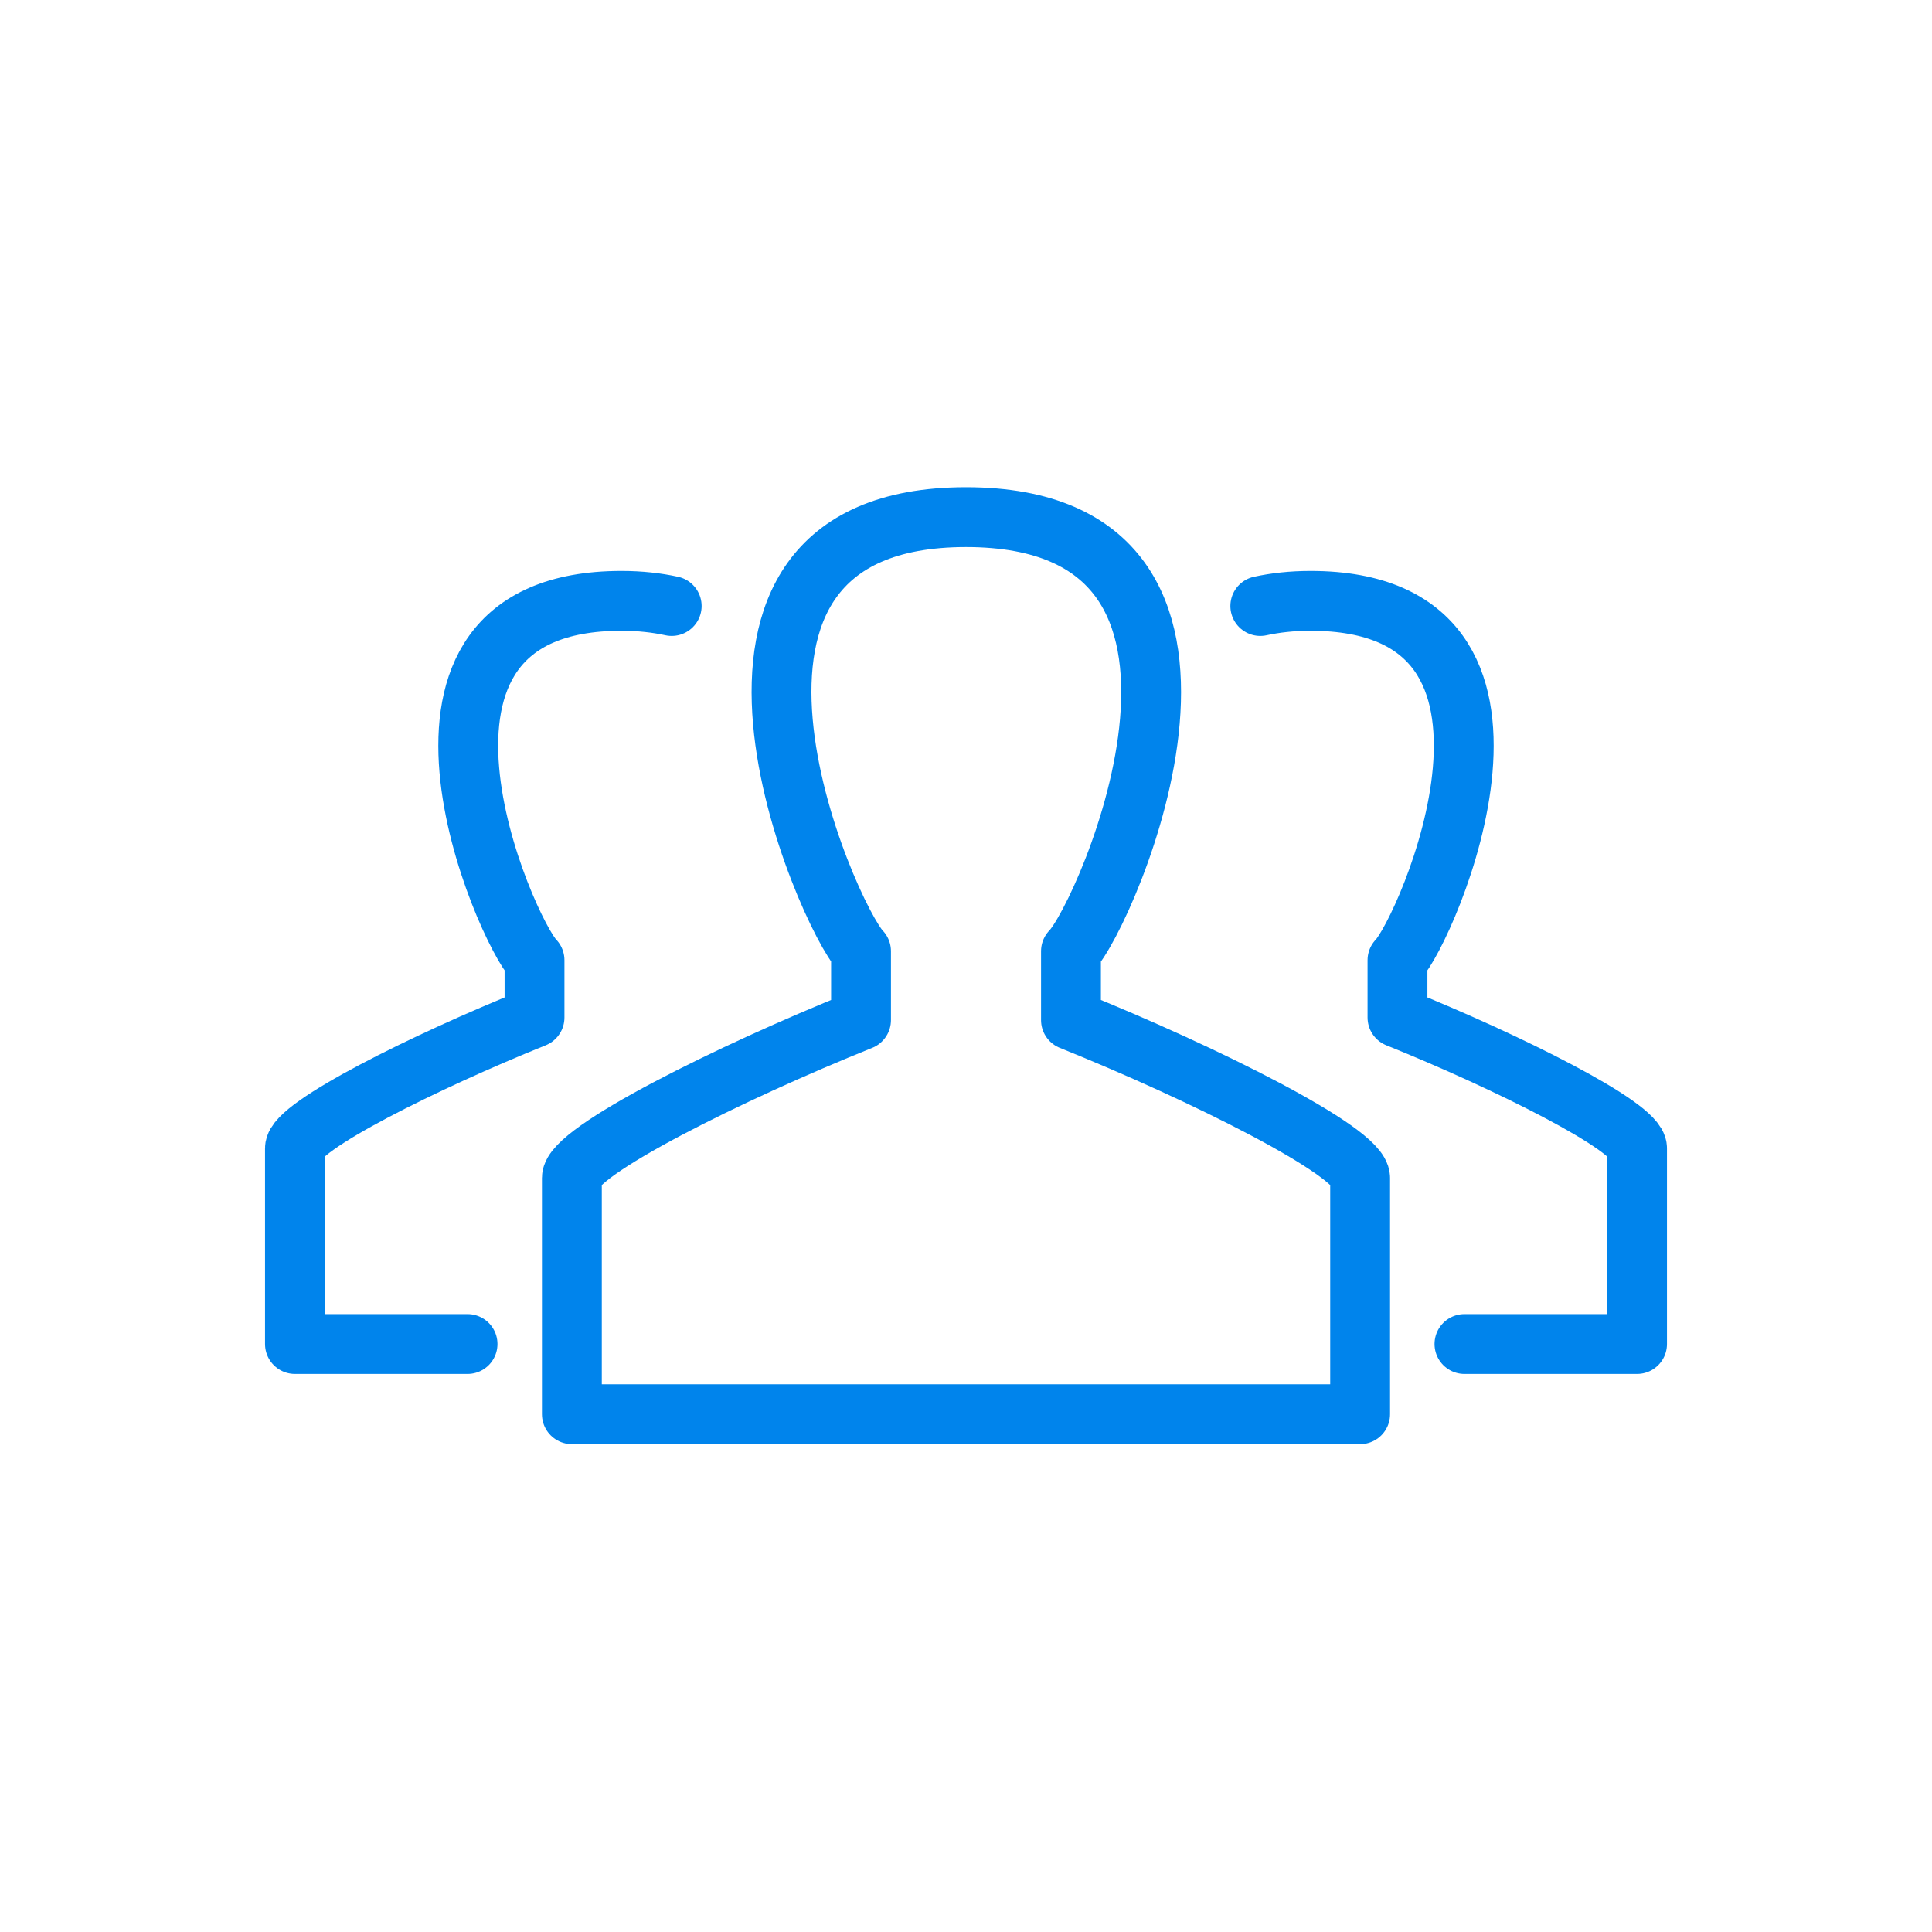 <?xml version="1.0" encoding="utf-8"?>
<!-- Generator: Adobe Illustrator 22.1.0, SVG Export Plug-In . SVG Version: 6.00 Build 0)  -->
<svg version="1.1" id="Layer_1" xmlns="http://www.w3.org/2000/svg" xmlns:xlink="http://www.w3.org/1999/xlink" x="0px" y="0px"
	 viewBox="0 0 300 300" style="enable-background:new 0 0 300 300;" xml:space="preserve">
<style type="text/css">
	.st0{fill:none;stroke:#0084EC;stroke-width:9.293;stroke-linecap:round;stroke-linejoin:round;stroke-miterlimit:10;}
</style>
<g>
	<g>
		<path class="st0" d="M149.3,219.6h61.9c0,0,0-24.5,0-36.7c0-4.1-24.5-16.3-44.9-24.5c0,0,0-6.6,0-10.7
			c5.4-5.4,32.7-67.4-16.3-67.4s-21.4,62.2-16.3,67.4c0,4.1,0,10.7,0,10.7c-20.4,8.2-44.9,20.4-44.9,24.5c0,8.2,0,36.7,0,36.7H149.3
			z"/>
	</g>
	<g>
		<path class="st0" d="M227.4,208.7h26.8c0,0,0-20.3,0-30.4c0-3.4-20.3-13.5-37.2-20.3c0,0,0-5.5,0-8.9c4.4-4.4,27.1-55.8-13.5-55.8
			c-2.9,0-5.5,0.3-7.8,0.8"/>
	</g>
	<g>
		<path class="st0" d="M72.6,208.7H45.8c0,0,0-20.3,0-30.4c0-3.4,20.3-13.5,37.2-20.3c0,0,0-5.5,0-8.9c-4.4-4.4-27.1-55.8,13.5-55.8
			c2.9,0,5.5,0.3,7.8,0.8"/>
	</g>
</g>
</svg>
